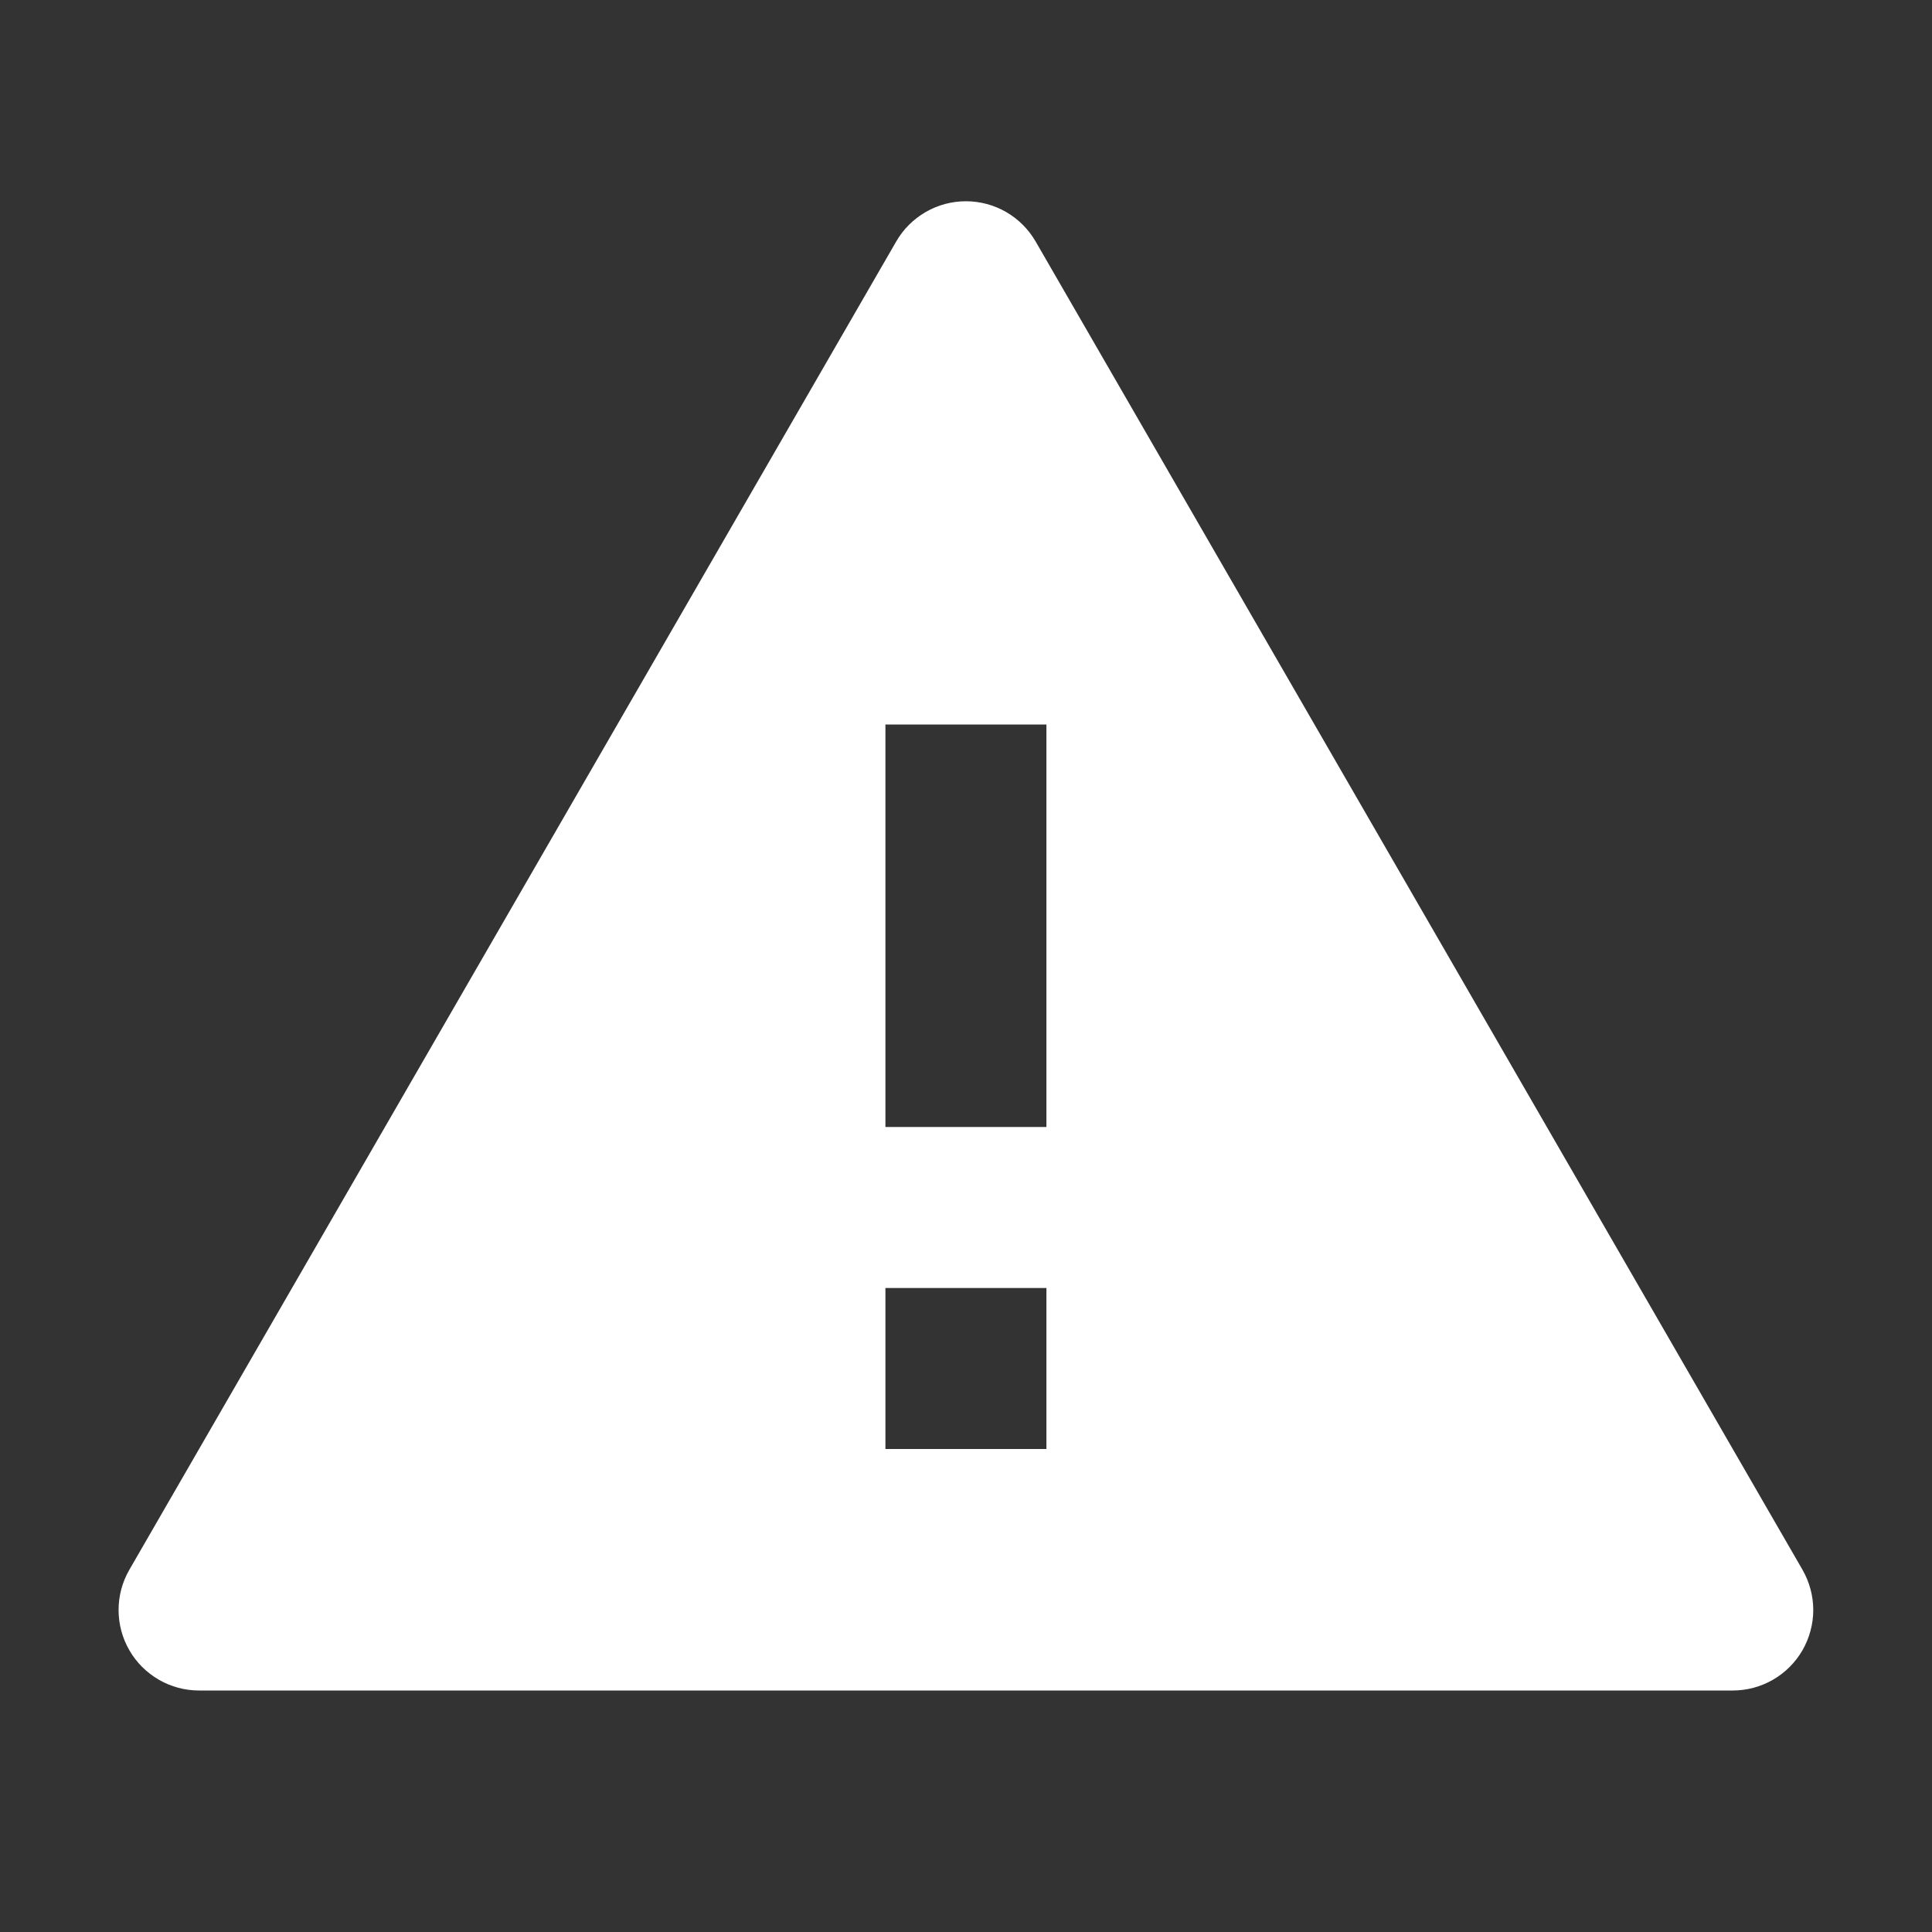 <svg width="24" height="24" viewBox="0 0 24 24" fill="none" xmlns="http://www.w3.org/2000/svg">
<rect x="0" y="0" width="24" height="24" fill="#333333" stroke="none"/>
<path d="M12.865 3L22.391 19.5C22.478 19.652 22.525 19.824 22.525 20C22.525 20.175 22.478 20.348 22.391 20.5C22.303 20.652 22.177 20.778 22.025 20.866C21.873 20.954 21.7 21 21.525 21H2.473C2.297 21 2.125 20.954 1.973 20.866C1.821 20.778 1.694 20.652 1.607 20.5C1.519 20.348 1.473 20.175 1.473 20C1.473 19.824 1.519 19.652 1.607 19.5L11.133 3C11.22 2.848 11.347 2.722 11.499 2.634C11.651 2.546 11.823 2.5 11.999 2.5C12.174 2.5 12.347 2.546 12.499 2.634C12.651 2.722 12.777 2.848 12.865 3ZM10.999 16V18H12.999V16H10.999ZM10.999 9V14H12.999V9H10.999Z" fill="white"/>
</svg>
